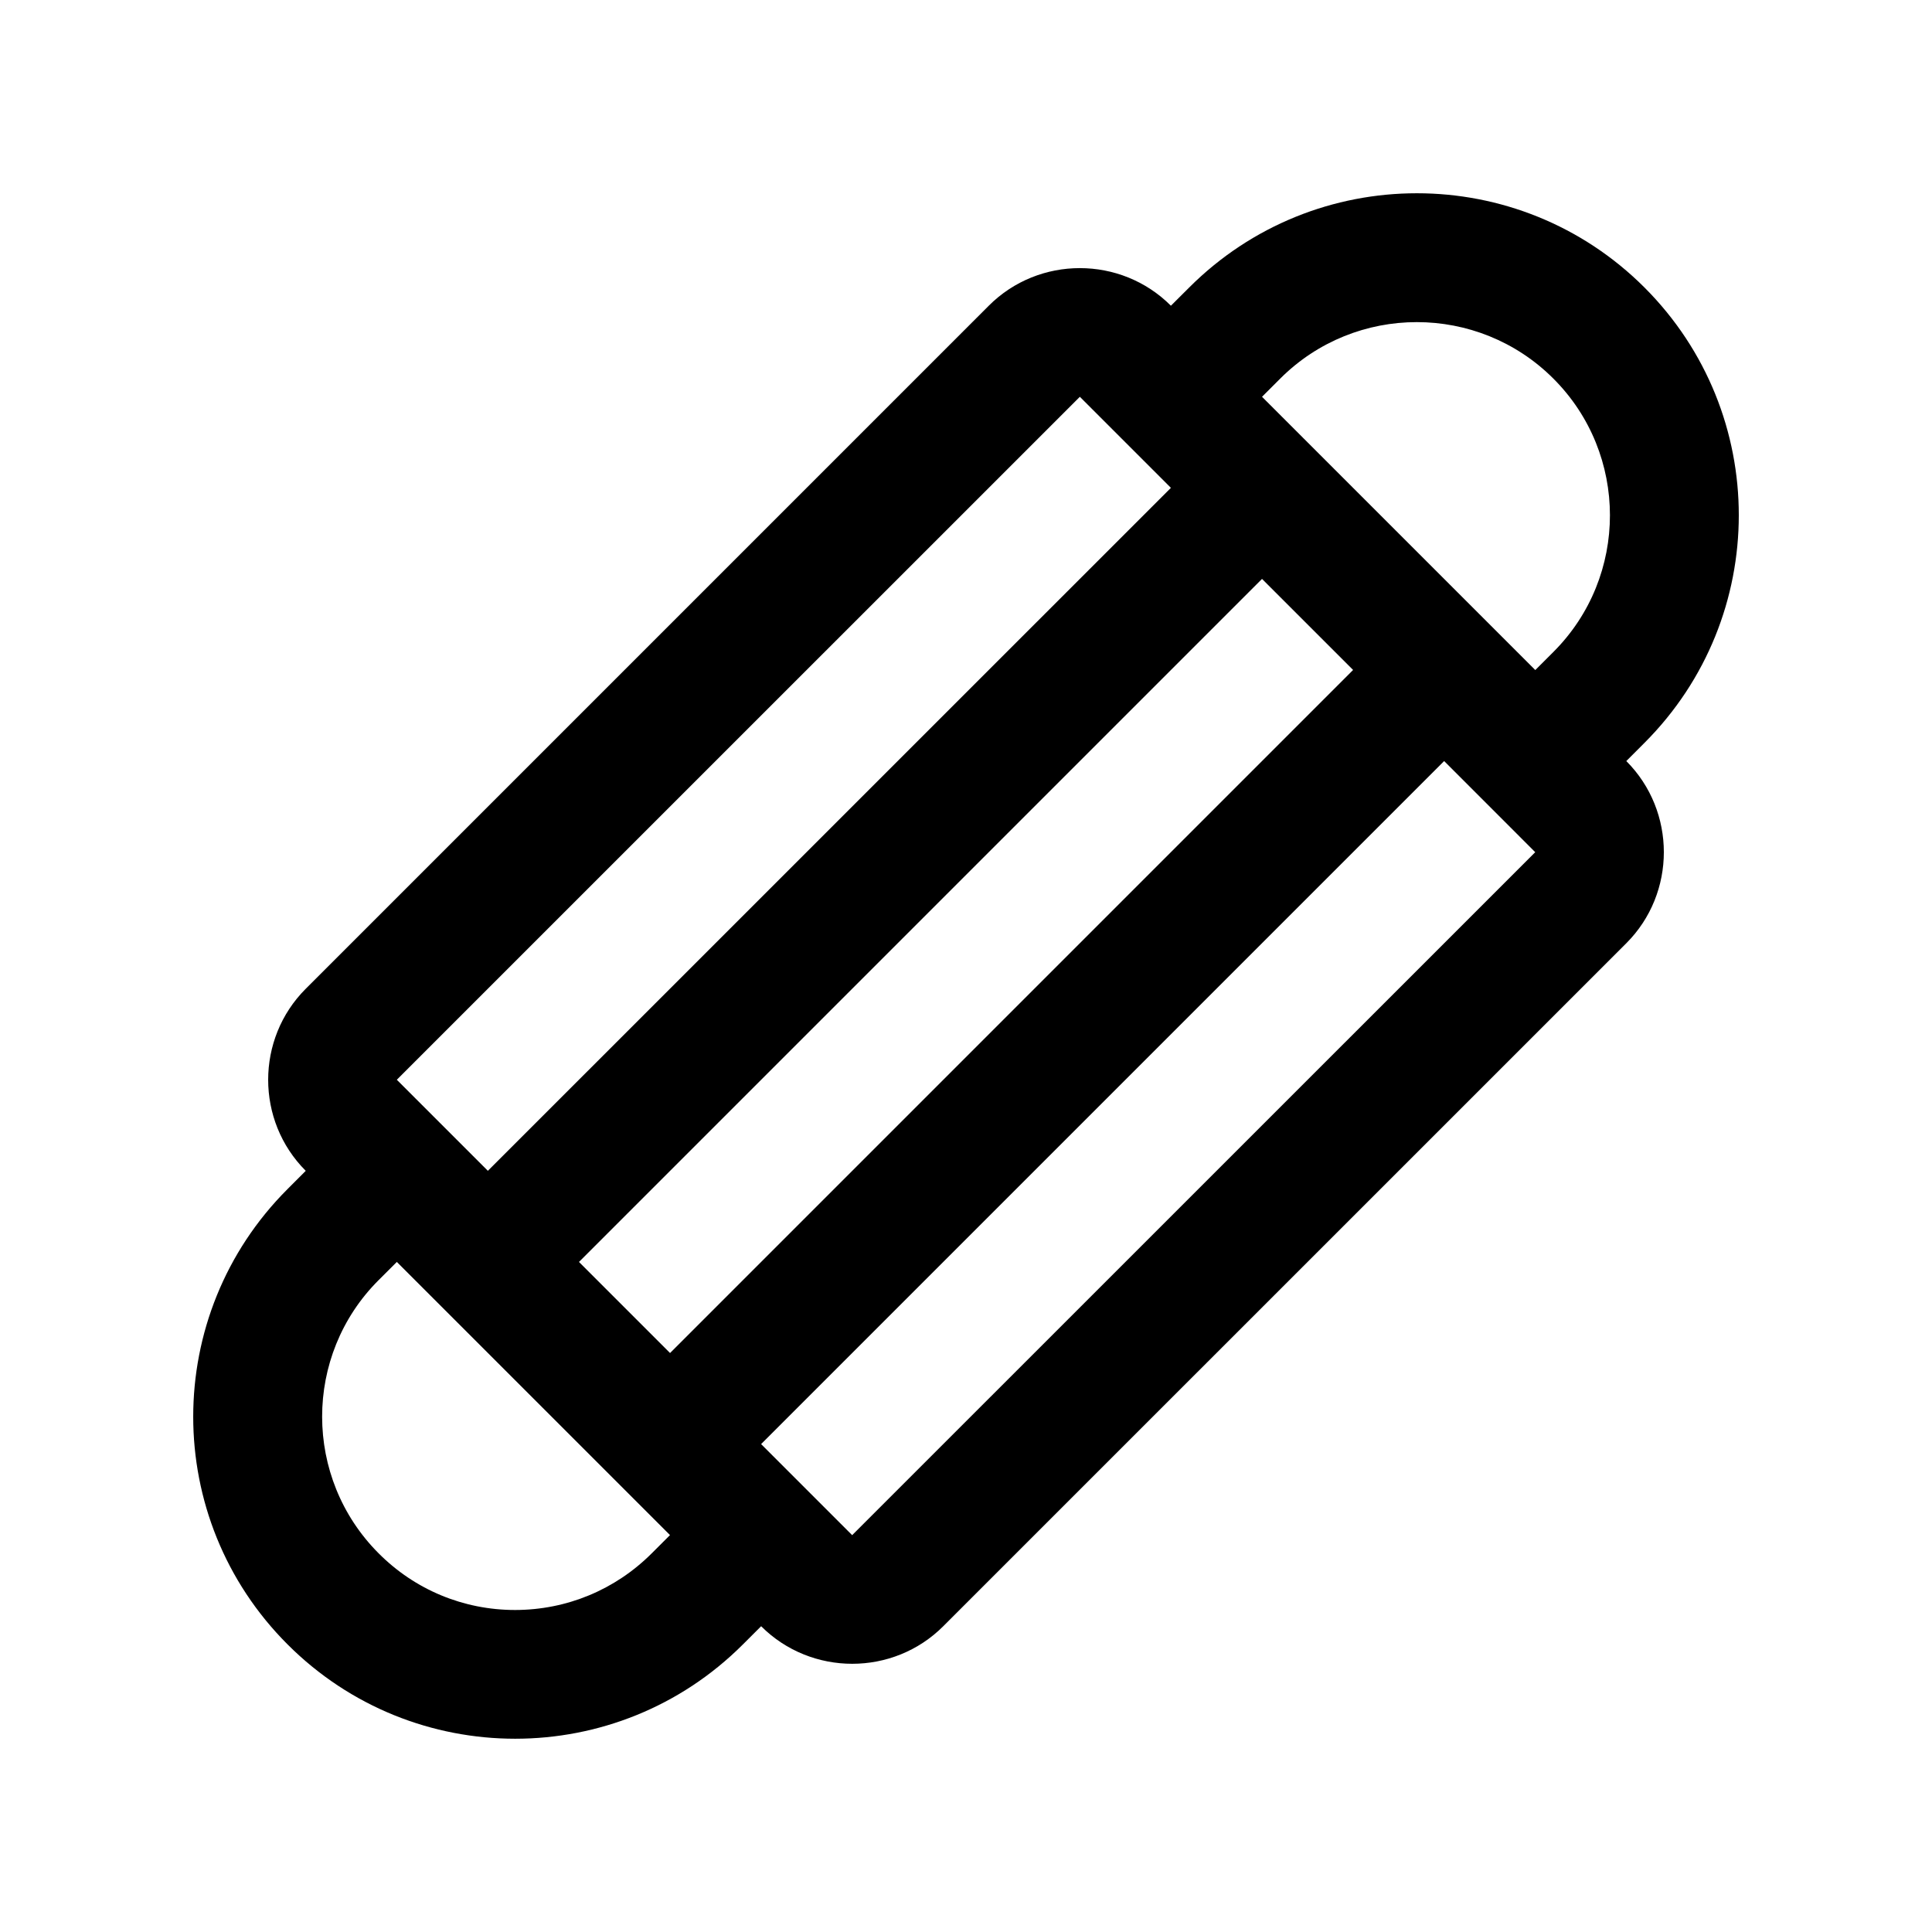 <?xml version="1.0" encoding="utf-8"?>
<!-- Generator: Adobe Illustrator 16.0.0, SVG Export Plug-In . SVG Version: 6.00 Build 0)  -->
<!DOCTYPE svg PUBLIC "-//W3C//DTD SVG 1.0//EN" "http://www.w3.org/TR/2001/REC-SVG-20010904/DTD/svg10.dtd">
<svg version="1.0" id="Layer_1" xmlns="http://www.w3.org/2000/svg" xmlns:xlink="http://www.w3.org/1999/xlink" x="0px" y="0px"
	 width="100px" height="100px" viewBox="0 0 100 100" enable-background="new 0 0 100 100" xml:space="preserve">
<path d="M85.117,38.451c6.507-6.507,6.514-17.057,0-23.571c-6.504-6.503-17.061-6.503-23.567,0.003l-0.944,0.941l0,0
	c-2.591-2.595-6.836-2.595-9.427,0L15.825,51.179c-2.593,2.591-2.593,6.832,0,9.423l-0.942,0.944c-6.509,6.507-6.51,17.058,0,23.567
	c6.503,6.511,17.06,6.511,23.569,0.003l0.944-0.943c2.593,2.591,6.836,2.594,9.427,0l35.354-35.351c2.591-2.591,2.591-6.836,0-9.43
	L85.117,38.451z M29.968,65.318l35.354-35.354l4.714,4.713L34.682,70.032L29.968,65.318z M55.893,20.538l4.713,4.713l-35.354,35.35
	l-4.713-4.713L55.893,20.538z M33.734,80.4c-1.89,1.888-4.399,2.929-7.07,2.933c-2.669,0-5.181-1.042-7.063-2.93
	c-3.901-3.903-3.903-10.244-0.01-14.138l0.949-0.947l14.139,14.138L33.734,80.4z M44.108,79.459l-4.713-4.713l35.354-35.354
	l4.714,4.717L44.108,79.459z M80.407,33.741l-0.941,0.941L65.322,20.538l0.941-0.941c3.899-3.899,10.243-3.899,14.14,0
	C84.304,23.494,84.307,29.841,80.407,33.741z"/>
</svg>
